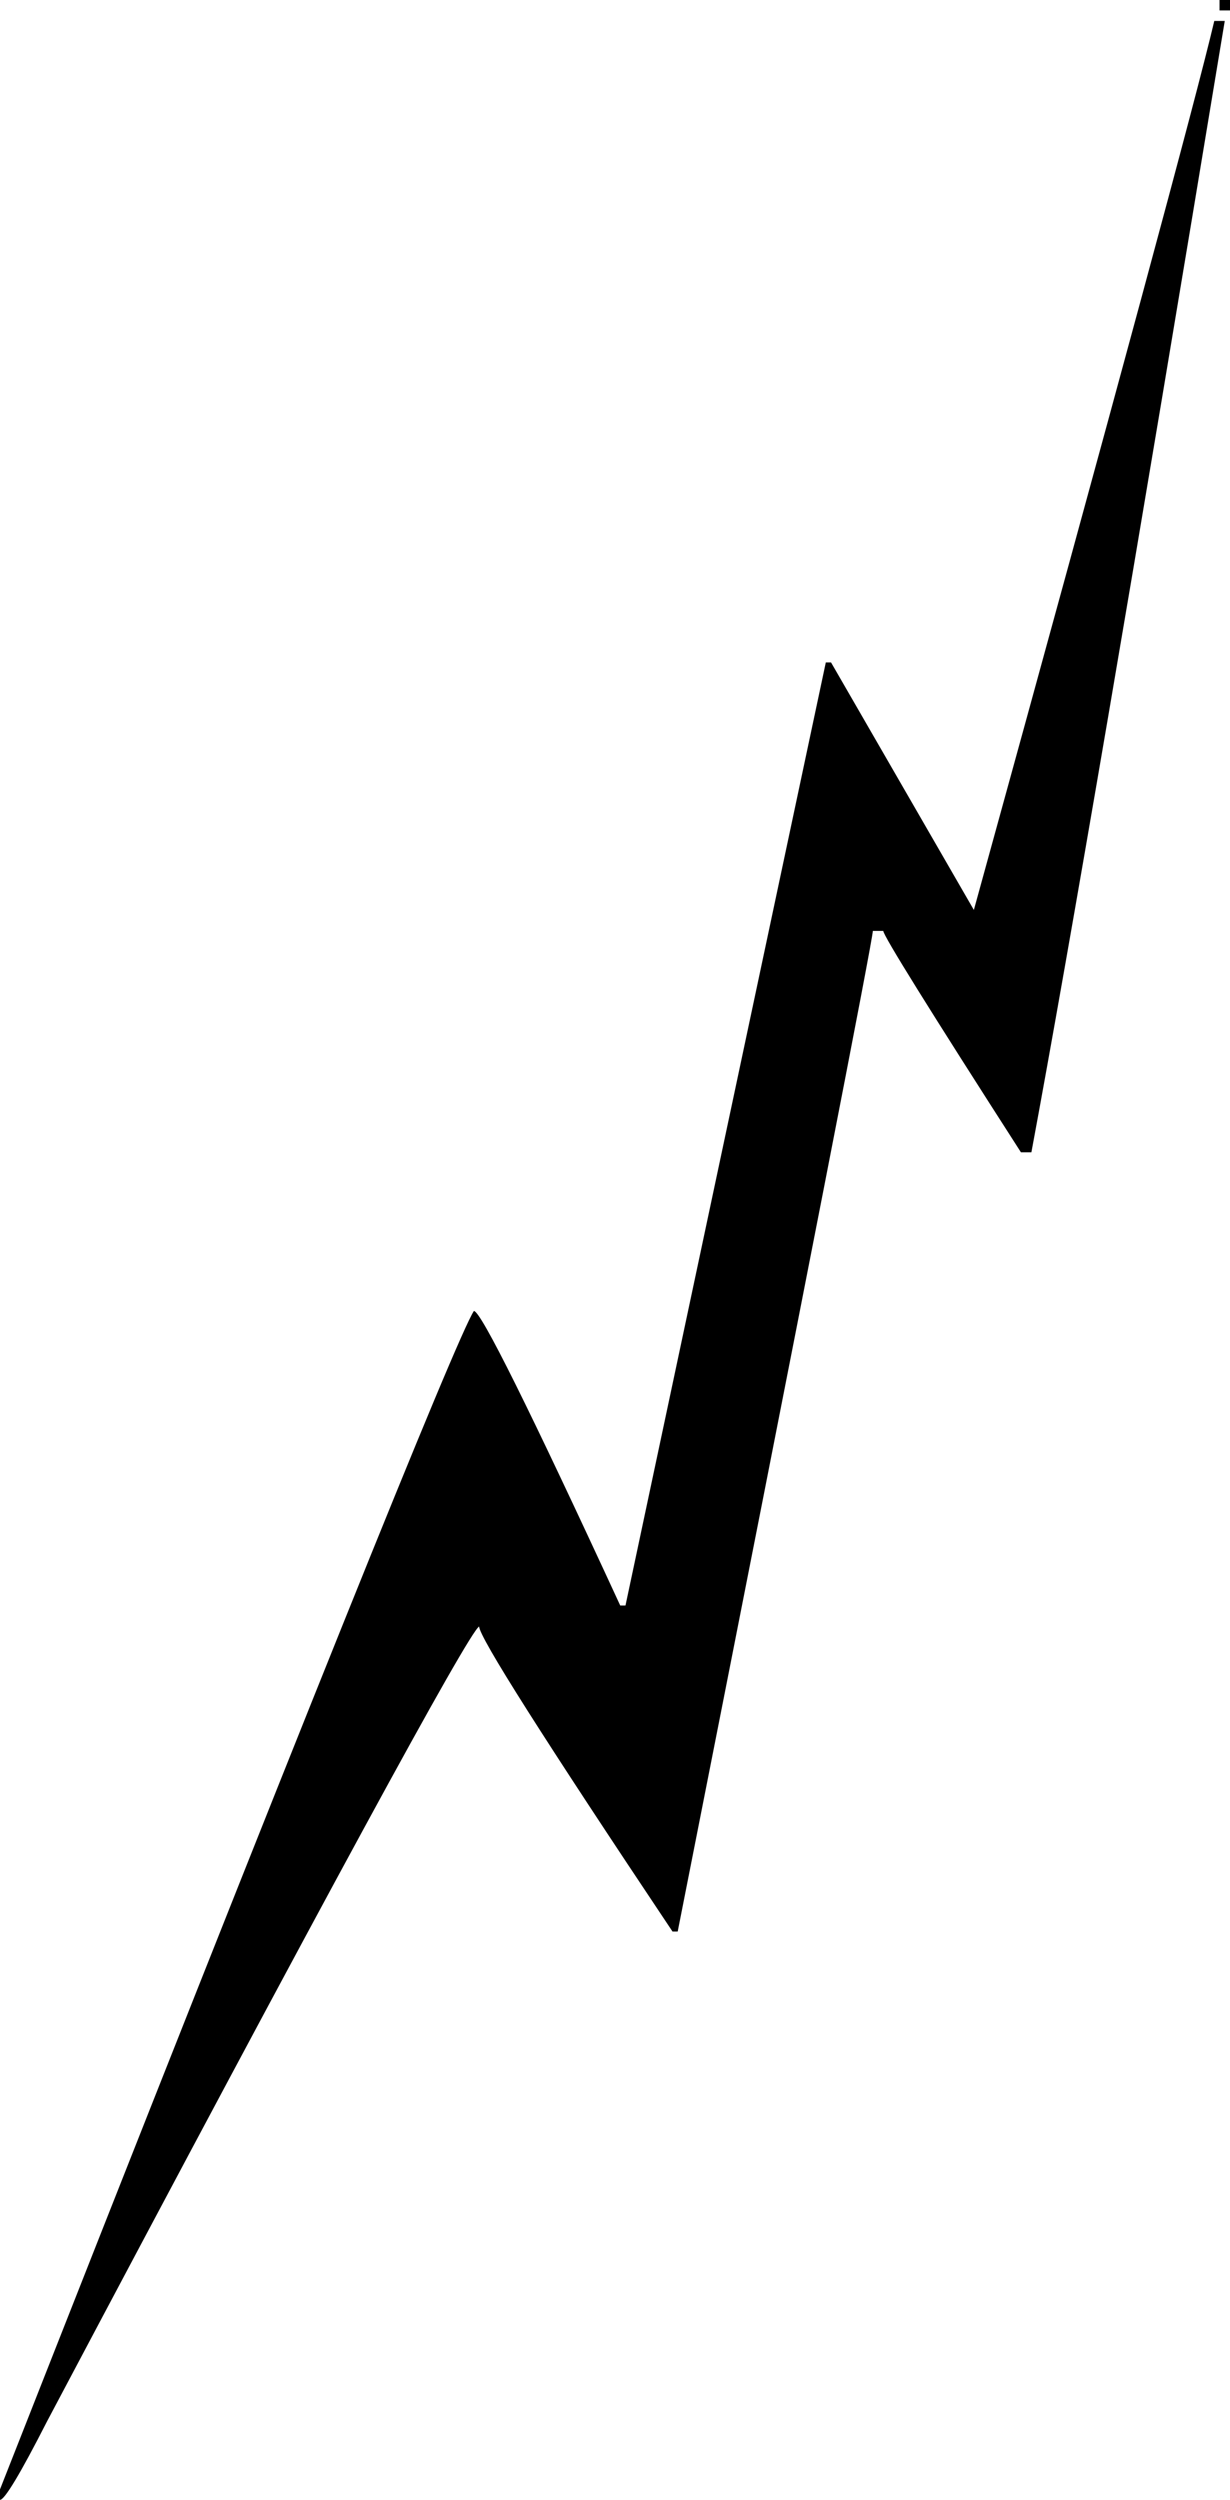 <?xml version="1.0" encoding="UTF-8" standalone="no"?><!-- Generator: Gravit.io --><svg xmlns="http://www.w3.org/2000/svg" xmlns:xlink="http://www.w3.org/1999/xlink" style="isolation:isolate" viewBox="818.431 2904.8 328.749 667.72" width="328.749pt" height="667.72pt"><path d=" M 1144.38 2904.8 L 1147.18 2904.8 L 1147.18 2907.59 L 1144.38 2907.59 L 1144.38 2904.8 Z  M 1142.98 2910.39 L 1145.78 2910.39 C 1121.55 3056.92 1104.32 3157.64 1094.1 3212.58 L 1091.3 3212.58 C 1066.77 3174.41 1054.51 3154.69 1054.51 3153.45 L 1051.72 3153.45 C 1051.72 3155.63 1034.33 3244.71 999.564 3420.72 L 998.179 3420.72 C 963.721 3369.19 946.492 3342.04 946.492 3339.24 C 943.691 3340.79 905.195 3411.57 831.002 3551.56 C 823.869 3565.54 819.668 3572.52 818.431 3572.52 L 818.431 3569.72 C 898.209 3367.03 940.434 3262.1 945.092 3254.96 C 946.949 3254.96 959.977 3281.19 984.207 3333.64 L 985.607 3333.64 L 1039.15 3081.74 L 1040.55 3081.74 L 1078.72 3147.85 C 1116.9 3009.42 1138.33 2930.26 1142.98 2910.39 Z " fill="rgb(0,0,0)"/></svg>